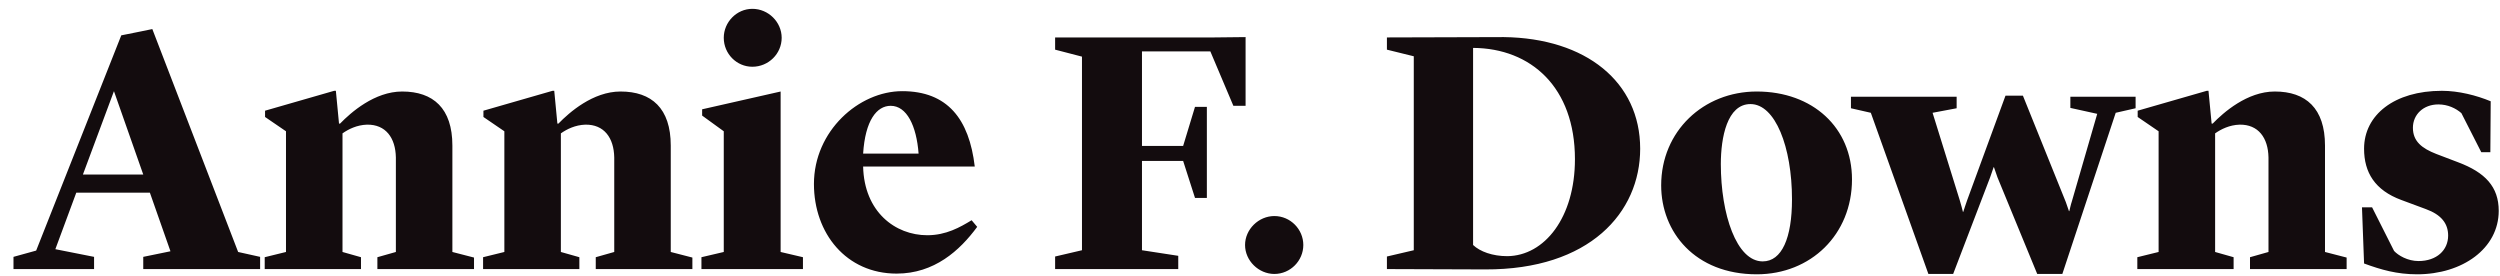 <svg xmlns="http://www.w3.org/2000/svg" width="172" height="19" viewBox="0 0 172 19" fill="none"><path d="M0.928 18.512H6.472V17.672L3.808 17.144L5.248 13.256H10.312L11.728 17.288L9.856 17.672V18.512H17.896V17.672L16.384 17.336L10.48 2L9.304 2.24L8.344 2.432L2.488 17.24L0.928 17.672V18.512ZM7.84 6.272L9.856 12.008H5.704L7.84 6.272ZM18.212 18.512H24.836V17.696L23.564 17.336V9.176C23.972 8.888 24.548 8.6 25.244 8.576C26.54 8.552 27.212 9.488 27.236 10.832V17.336L25.964 17.696V18.512H32.612V17.72L31.124 17.336V10.016C31.124 7.448 29.804 6.296 27.668 6.296C25.772 6.296 24.14 7.736 23.396 8.504H23.324L23.108 6.248H22.988L18.236 7.616V8.048L19.676 9.032V17.336L18.212 17.696V18.512ZM33.236 18.512H39.86V17.696L38.588 17.336V9.176C38.996 8.888 39.572 8.6 40.268 8.576C41.564 8.552 42.236 9.488 42.26 10.832V17.336L40.988 17.696V18.512H47.636V17.72L46.148 17.336V10.016C46.148 7.448 44.828 6.296 42.692 6.296C40.796 6.296 39.164 7.736 38.42 8.504H38.348L38.132 6.248H38.012L33.26 7.616V8.048L34.7 9.032V17.336L33.236 17.696V18.512ZM48.259 18.512H55.243V17.696L53.707 17.336V6.296L48.307 7.52V7.952L49.795 9.032V17.336L48.259 17.696V18.512ZM51.763 4.592C52.867 4.592 53.779 3.704 53.779 2.6C53.779 1.52 52.867 0.608 51.763 0.608C50.683 0.608 49.795 1.52 49.795 2.6C49.795 3.704 50.683 4.592 51.763 4.592ZM61.687 18.824C64.279 18.824 66.031 17.24 67.231 15.608L66.847 15.152C66.055 15.632 65.095 16.184 63.799 16.184C61.591 16.184 59.455 14.576 59.383 11.456H67.063C66.679 8.192 65.191 6.272 62.071 6.272C59.095 6.272 55.999 9.008 55.999 12.656C55.999 16.064 58.231 18.824 61.687 18.824ZM61.279 7.28C62.383 7.28 63.055 8.648 63.199 10.568H59.383C59.527 8.288 60.319 7.28 61.279 7.28ZM81.4 11.072L82.216 13.616H83.032V7.352H82.216L81.4 10.04H78.568V3.536H83.272L84.856 7.28H85.696V2.552L83.512 2.576H72.592V3.416L74.44 3.896V17.216L72.592 17.648V18.512H81.064V17.6L78.568 17.216V11.072H81.4ZM87.676 18.848C88.78 18.848 89.668 17.936 89.668 16.856C89.668 15.776 88.78 14.864 87.676 14.864C86.596 14.864 85.66 15.776 85.66 16.856C85.66 17.936 86.596 18.848 87.676 18.848ZM101.348 3.296C105.332 3.32 108.356 6.008 108.356 10.952C108.356 14.96 106.268 17.6 103.7 17.624C102.692 17.624 101.828 17.312 101.348 16.856V3.296ZM95.42 18.512L102.188 18.536C109.364 18.56 112.844 14.624 112.844 10.232C112.844 5.648 109.124 2.624 103.46 2.552L95.42 2.576V3.416L97.268 3.872V17.216L95.42 17.648V18.512ZM120.433 7.16C122.137 7.16 123.289 10.112 123.289 13.712C123.289 16.376 122.593 17.984 121.273 17.984C119.473 17.984 118.393 14.744 118.393 11.288C118.393 9.464 118.825 7.16 120.433 7.16ZM120.865 18.872C124.585 18.872 127.417 16.136 127.417 12.344C127.417 8.792 124.729 6.296 120.865 6.296C117.193 6.296 114.289 9.032 114.289 12.752C114.289 15.968 116.617 18.872 120.865 18.872ZM139.177 6.584H137.977L135.337 13.784C135.289 13.904 135.073 14.576 135.073 14.576H135.049C135.049 14.576 134.881 13.904 134.833 13.784L132.961 7.76L134.617 7.448V6.656H127.345V7.448L128.713 7.76L132.673 18.848H134.377L136.921 12.2C136.969 12.08 137.161 11.504 137.161 11.504H137.185C137.185 11.504 137.377 12.08 137.425 12.2L140.161 18.848H141.889L145.561 7.76L146.929 7.448V6.656H142.441V7.424L144.289 7.832L142.537 13.88C142.489 14 142.369 14.528 142.369 14.528H142.345C142.345 14.528 142.177 14.024 142.129 13.904L139.177 6.584ZM147.048 18.512H153.672V17.696L152.4 17.336V9.176C152.808 8.888 153.384 8.6 154.08 8.576C155.376 8.552 156.048 9.488 156.072 10.832V17.336L154.8 17.696V18.512H161.448V17.72L159.96 17.336V10.016C159.96 7.448 158.64 6.296 156.504 6.296C154.608 6.296 152.976 7.736 152.232 8.504H152.16L151.944 6.248H151.824L147.072 7.616V8.048L148.512 9.032V17.336L147.048 17.696V18.512ZM166.296 18.872C169.416 18.872 171.912 17.096 171.912 14.504C171.912 12.848 170.976 11.864 169.128 11.168L167.616 10.592C166.632 10.208 166.008 9.728 166.008 8.792C166.008 7.88 166.728 7.184 167.76 7.184C168.408 7.184 168.96 7.448 169.344 7.784L170.712 10.472H171.336L171.36 6.968C170.376 6.56 169.152 6.248 168 6.248C164.736 6.248 162.648 7.904 162.648 10.232C162.648 11.864 163.392 13.088 165.215 13.76L166.896 14.384C167.952 14.768 168.432 15.368 168.432 16.208C168.432 17.216 167.64 17.96 166.392 17.96C165.648 17.96 165 17.576 164.712 17.264L163.2 14.264H162.504L162.648 18.128C163.824 18.56 164.904 18.872 166.296 18.872Z" fill="#130C0E"></path></svg>